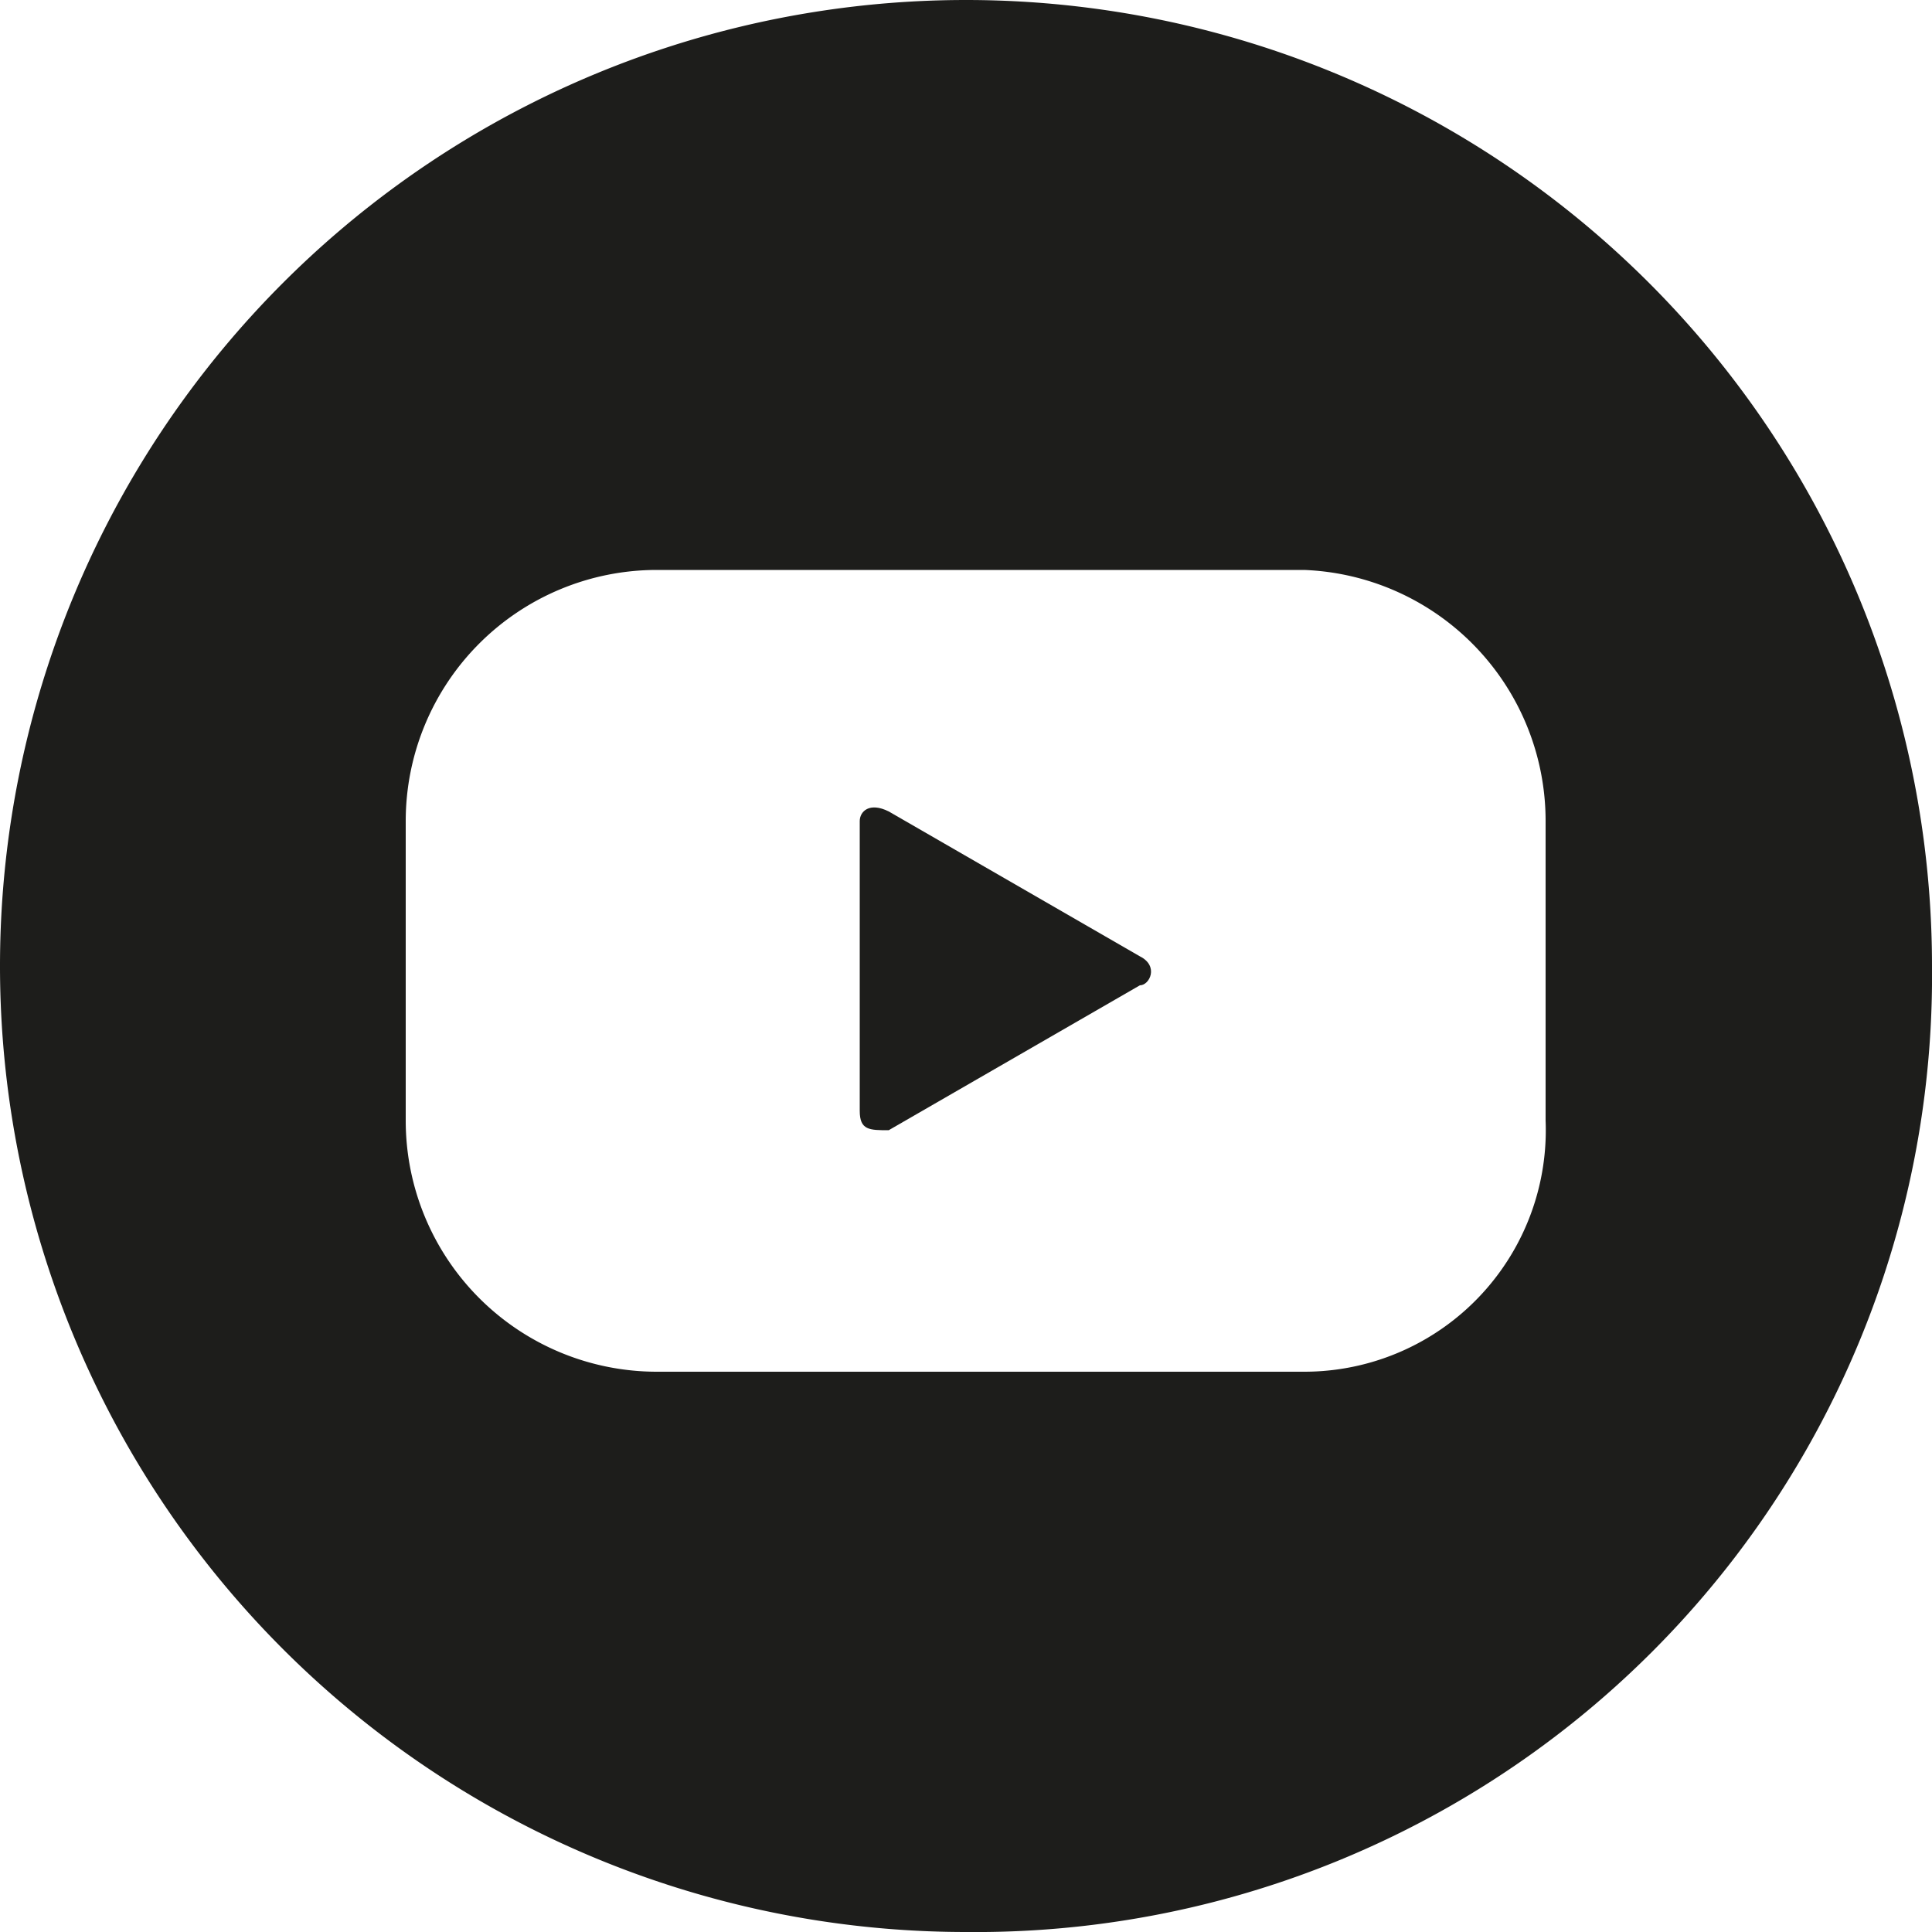 <svg xmlns="http://www.w3.org/2000/svg" width="20" height="20" viewBox="0 0 20 20"><g id="Layer_2" data-name="Layer 2"><g id="Camada_1" data-name="Camada 1"><path d="M10,0a10,10,0,0,0,0,20A9.9,9.9,0,0,0,20,10,10,10,0,0,0,10,0Zm6,11.6a2.5,2.5,0,0,1-2.5,2.6H6.8a2.6,2.6,0,0,1-2.6-2.6V8.5A2.6,2.6,0,0,1,6.8,5.9h6.7A2.6,2.6,0,0,1,16,8.5Z" style="fill:#1d1d1b"/><path d="M9.2,8.4c-.2-.1-.3,0-.3.1v3c0,.2.1.2.3.2l2.6-1.5c.1,0,.2-.2,0-.3Z" style="fill:#1d1d1b"/></g></g></svg>